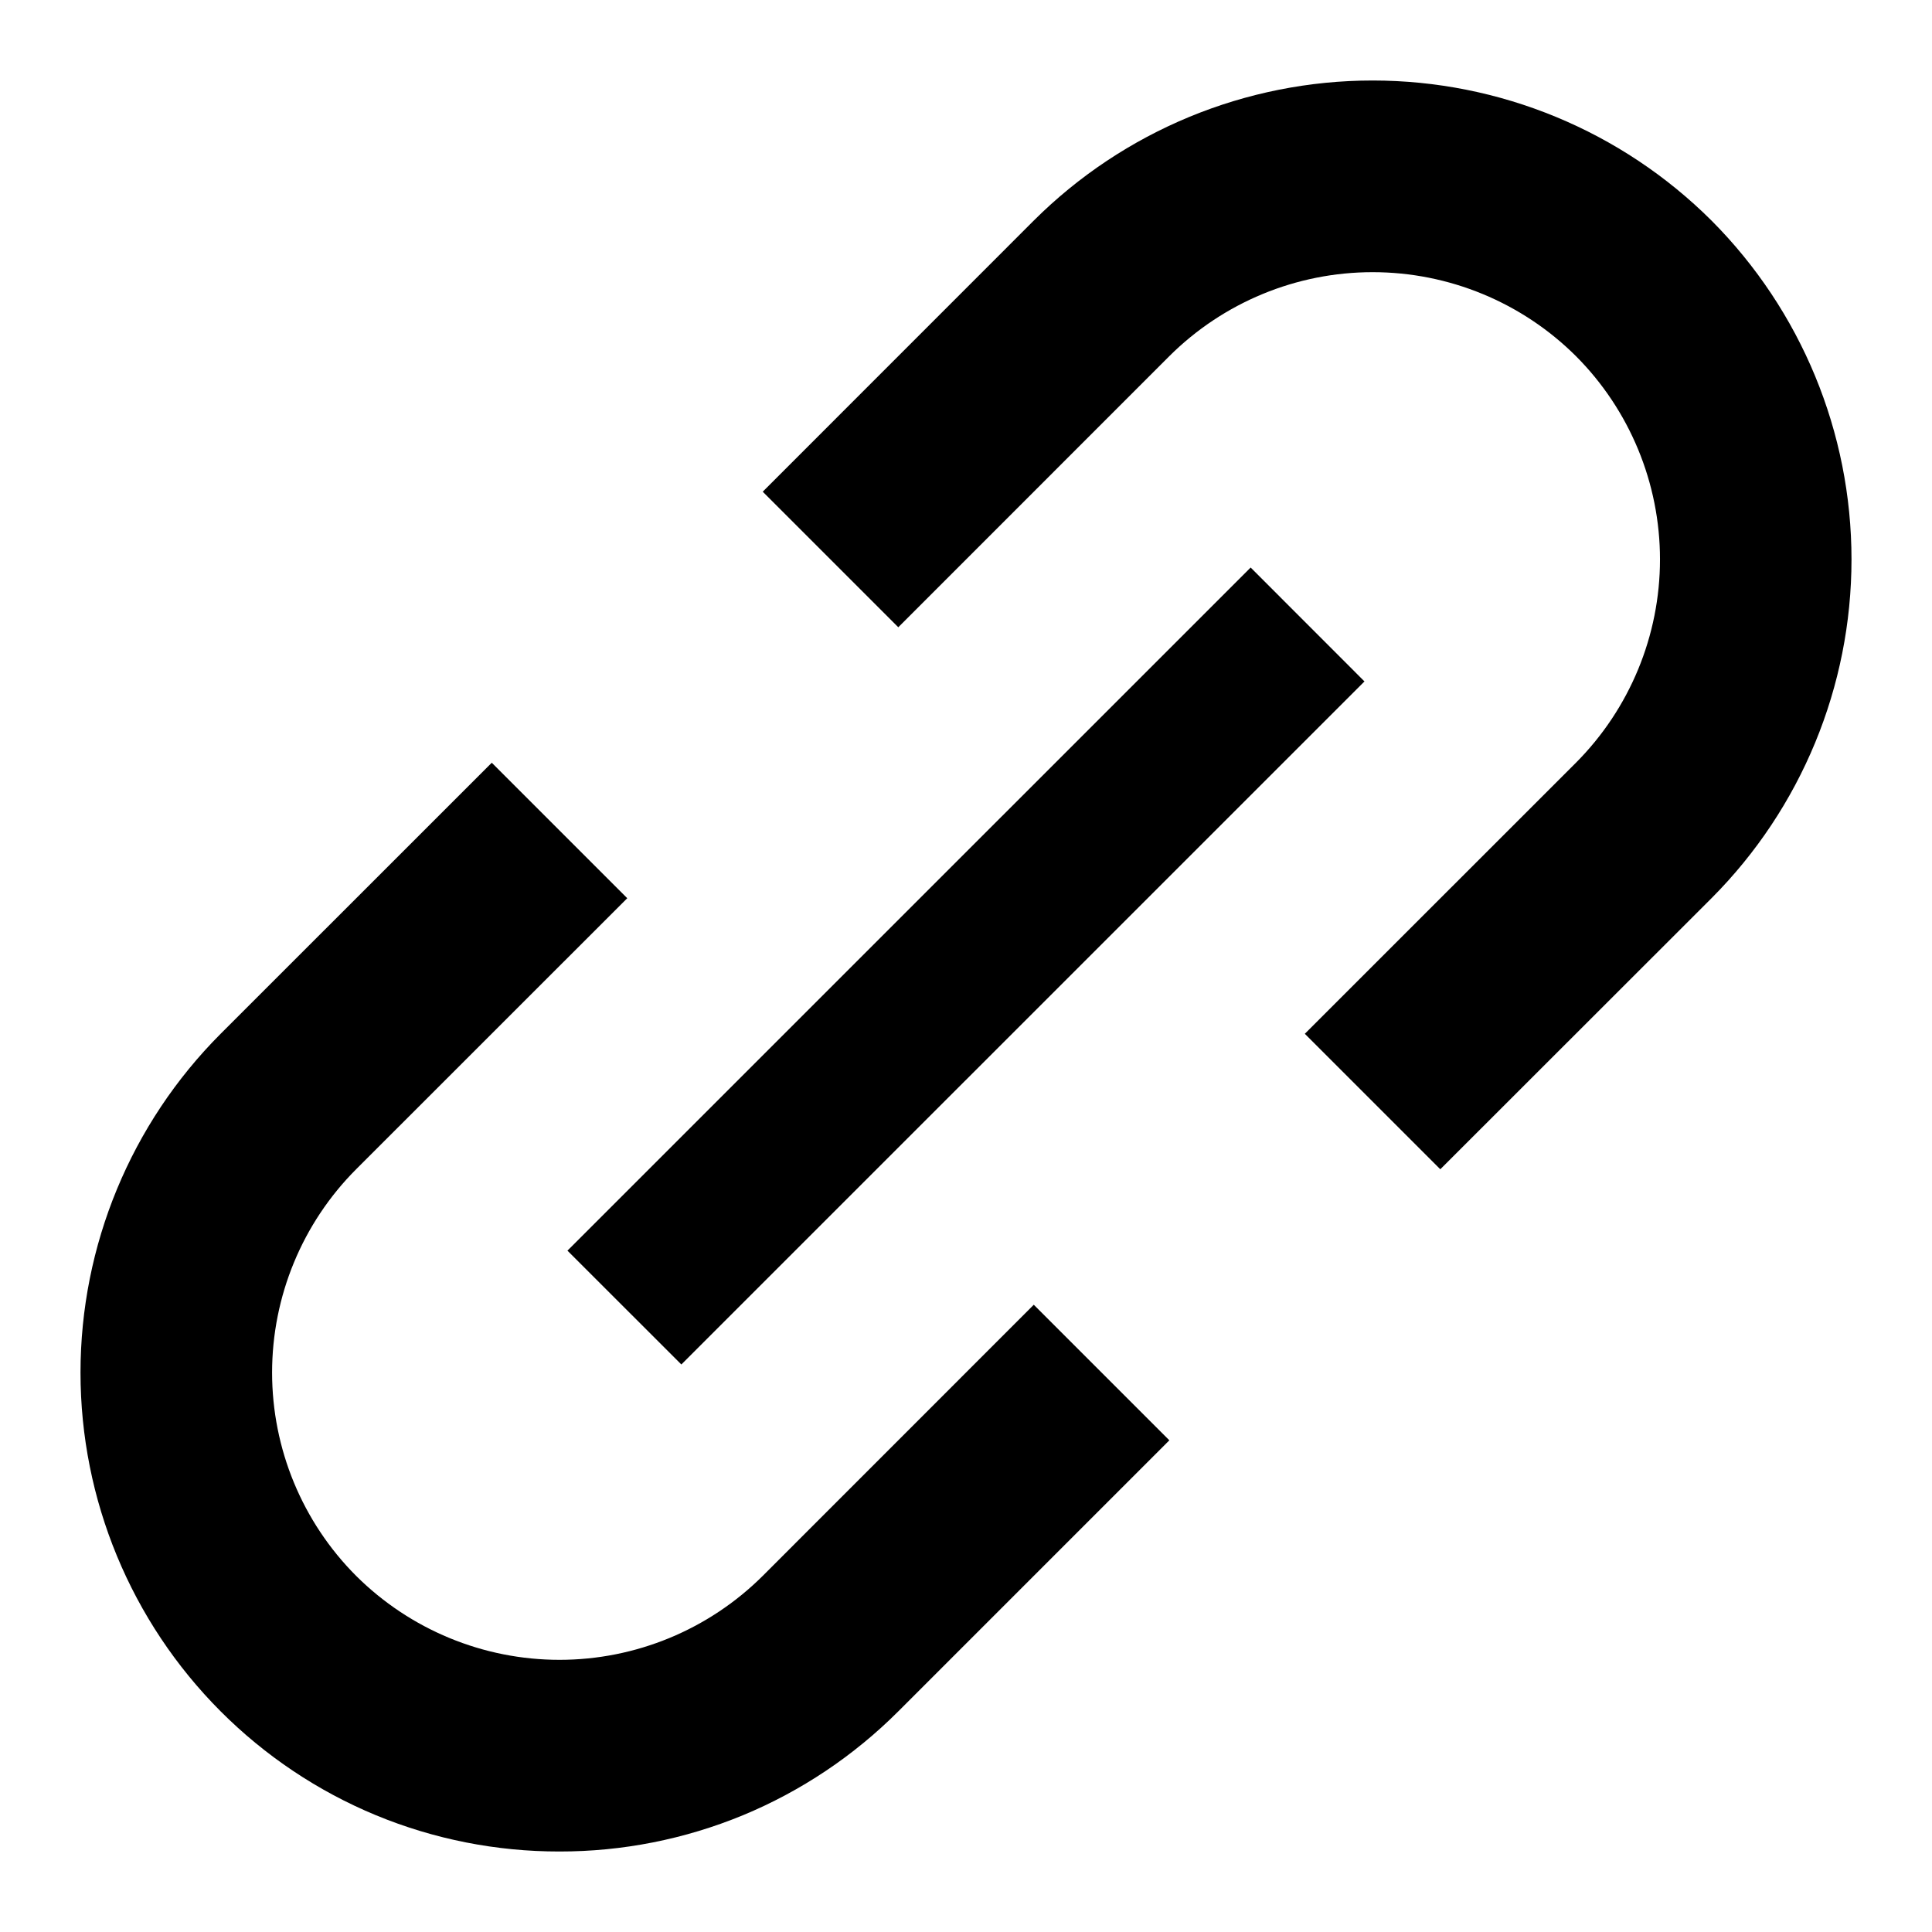 <svg width="24" height="24" viewBox="0 0 24 24" fill="none" xmlns="http://www.w3.org/2000/svg">
<g id="Social Icon">
<path id="Vector" d="M2.741 21.259C3.293 21.812 3.949 22.251 4.671 22.55C5.393 22.848 6.167 23.001 6.949 23C7.731 23.001 8.505 22.848 9.228 22.55C9.95 22.251 10.606 21.812 11.159 21.259L14.526 17.892L12.842 16.208L9.475 19.576C8.804 20.244 7.896 20.619 6.95 20.619C6.003 20.619 5.095 20.244 4.424 19.576C3.755 18.906 3.38 17.997 3.38 17.051C3.38 16.104 3.755 15.195 4.424 14.525L7.792 11.158L6.109 9.475L2.741 12.842C1.626 13.959 1 15.473 1 17.051C1 18.629 1.626 20.142 2.741 21.259ZM21.261 11.158C22.375 10.041 23 8.527 23 6.949C23 5.371 22.375 3.858 21.261 2.74C20.143 1.626 18.63 1 17.051 1C15.473 1 13.96 1.626 12.842 2.74L9.475 6.108L11.159 7.792L14.526 4.424C15.197 3.756 16.105 3.381 17.051 3.381C17.998 3.381 18.906 3.756 19.577 4.424C20.245 5.094 20.621 6.003 20.621 6.949C20.621 7.896 20.245 8.804 19.577 9.475L16.209 12.842L17.892 14.525L21.261 11.158Z" fill="black"/>
<path id="Vector_2" d="M8.464 16.95L7.049 15.536L15.536 7.05L16.95 8.465L8.464 16.95Z" fill="black"/>
</g>
</svg>
